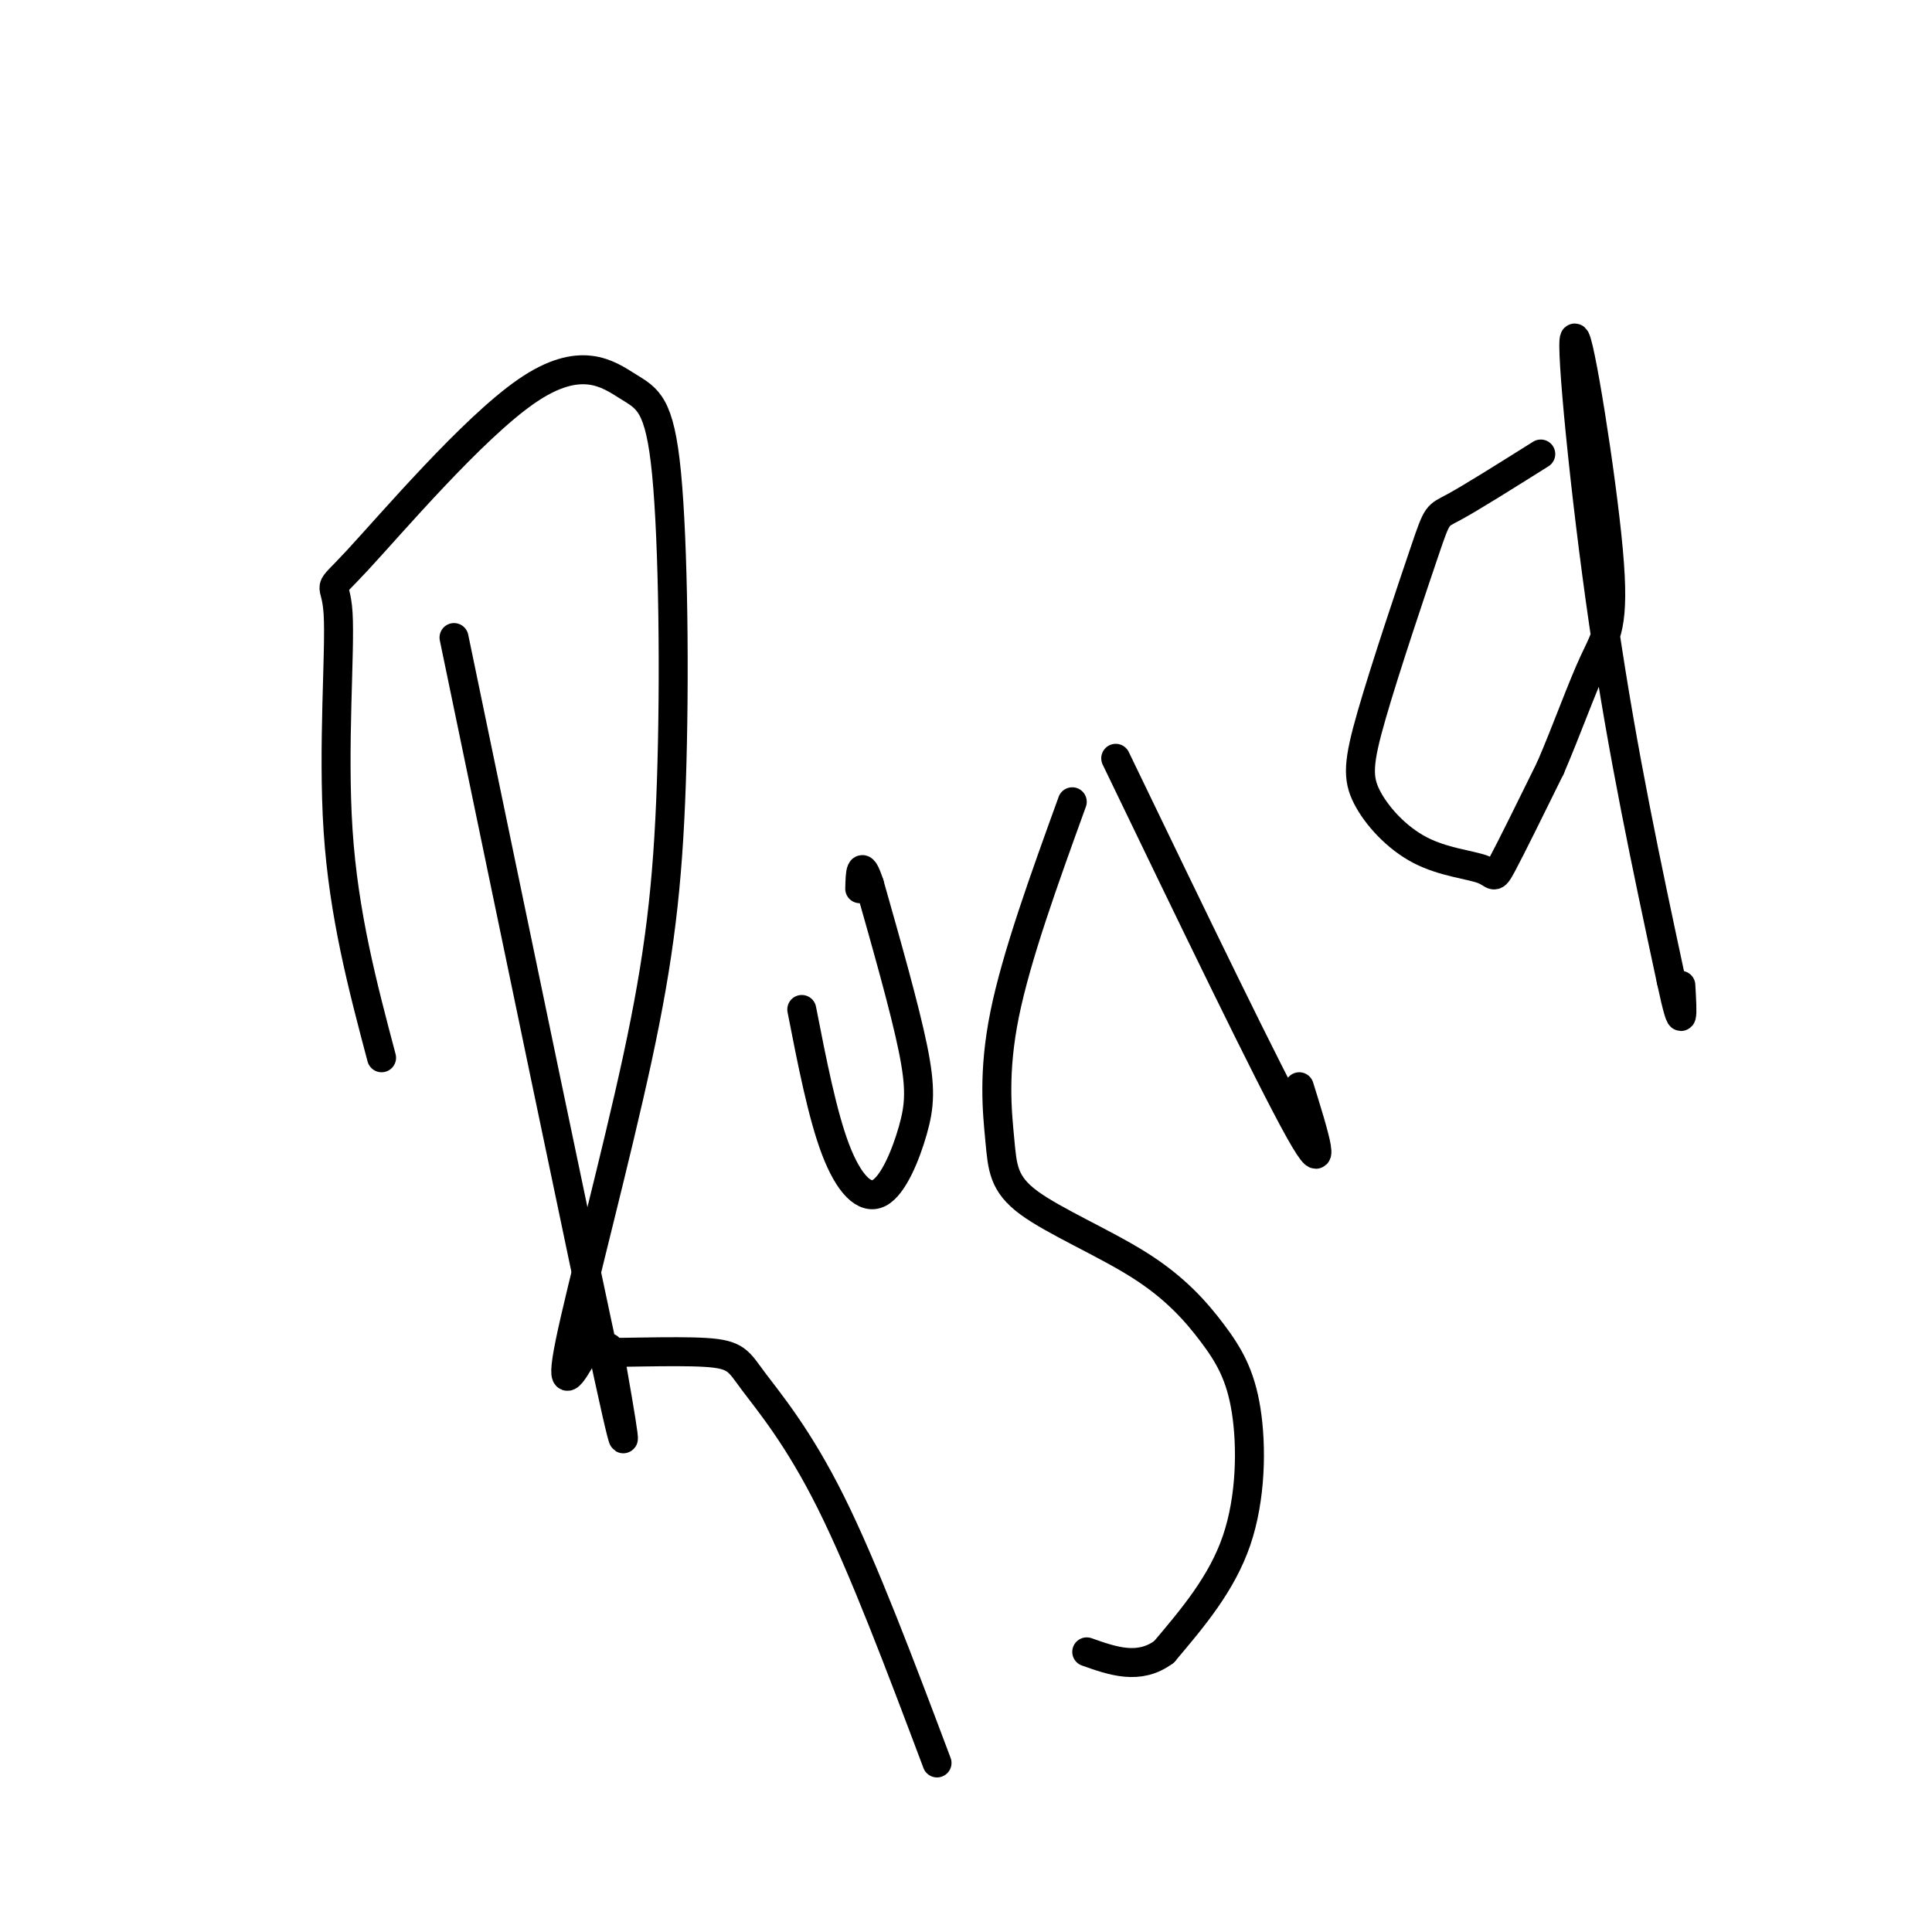 <svg viewBox='0 0 400 400' version='1.1' xmlns='http://www.w3.org/2000/svg' xmlns:xlink='http://www.w3.org/1999/xlink'><g fill='none' stroke='#000000' stroke-width='6' stroke-linecap='round' stroke-linejoin='round'><path d='M94,132c13.333,64.250 26.667,128.500 32,153c5.333,24.500 2.667,9.250 0,-6'/><path d='M79,219c-3.926,-14.822 -7.851,-29.644 -9,-47c-1.149,-17.356 0.480,-37.246 0,-45c-0.480,-7.754 -3.068,-3.371 4,-11c7.068,-7.629 23.791,-27.268 35,-35c11.209,-7.732 16.904,-3.556 21,-1c4.096,2.556 6.592,3.491 8,18c1.408,14.509 1.728,42.590 1,64c-0.728,21.410 -2.504,36.149 -7,57c-4.496,20.851 -11.713,47.815 -14,59c-2.287,11.185 0.357,6.593 3,2'/><path d='M121,280c5.705,0.172 18.467,-0.397 25,0c6.533,0.397 6.836,1.761 10,6c3.164,4.239 9.190,11.354 16,25c6.810,13.646 14.405,33.823 22,54'/><path d='M166,209c2.137,10.925 4.274,21.850 7,29c2.726,7.150 6.040,10.525 9,9c2.960,-1.525 5.566,-7.949 7,-13c1.434,-5.051 1.695,-8.729 0,-17c-1.695,-8.271 -5.348,-21.136 -9,-34'/><path d='M180,183c-1.833,-5.500 -1.917,-2.250 -2,1'/><path d='M222,166c-5.780,15.966 -11.560,31.931 -14,44c-2.440,12.069 -1.540,20.241 -1,26c0.540,5.759 0.719,9.103 6,13c5.281,3.897 15.664,8.345 23,13c7.336,4.655 11.626,9.516 15,14c3.374,4.484 5.831,8.592 7,16c1.169,7.408 1.048,18.117 -2,27c-3.048,8.883 -9.024,15.942 -15,23'/><path d='M241,342c-5.167,3.833 -10.583,1.917 -16,0'/><path d='M231,157c15.833,32.833 31.667,65.667 38,77c6.333,11.333 3.167,1.167 0,-9'/><path d='M319,94c-7.237,4.546 -14.474,9.091 -18,11c-3.526,1.909 -3.340,1.181 -6,9c-2.660,7.819 -8.167,24.183 -11,34c-2.833,9.817 -2.994,13.086 -1,17c1.994,3.914 6.143,8.472 11,11c4.857,2.528 10.423,3.027 13,4c2.577,0.973 2.165,2.421 4,-1c1.835,-3.421 5.918,-11.710 10,-20'/><path d='M321,159c3.276,-7.585 6.466,-16.546 9,-22c2.534,-5.454 4.411,-7.400 3,-23c-1.411,-15.600 -6.111,-44.854 -7,-44c-0.889,0.854 2.032,31.815 6,59c3.968,27.185 8.984,50.592 14,74'/><path d='M346,203c2.667,12.500 2.333,6.750 2,1'/></g>
</svg>